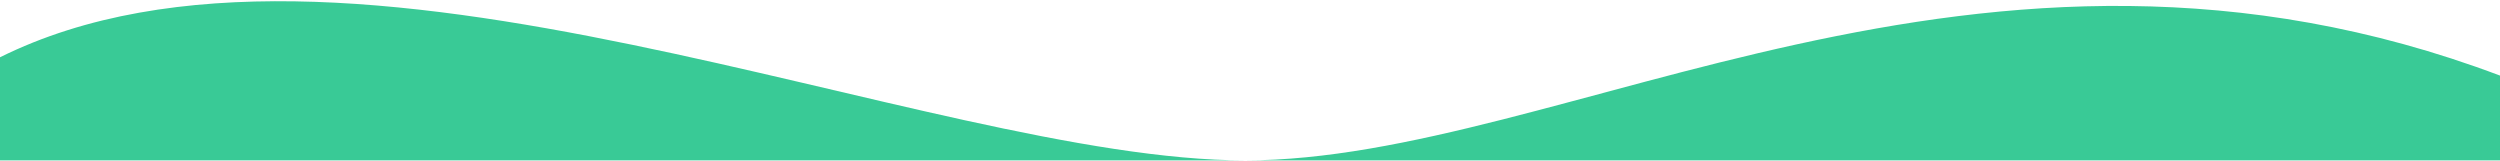 <svg width="1366" height="88" viewBox="0 0 1366 88" fill="none" xmlns="http://www.w3.org/2000/svg">
<path d="M680.451 87.638C506.5 87.638 188 -62 0 31.301V87.638H1366V41.301C1081.5 -66 854.403 87.638 680.451 87.638Z" fill="#39CA96"/>
</svg>
